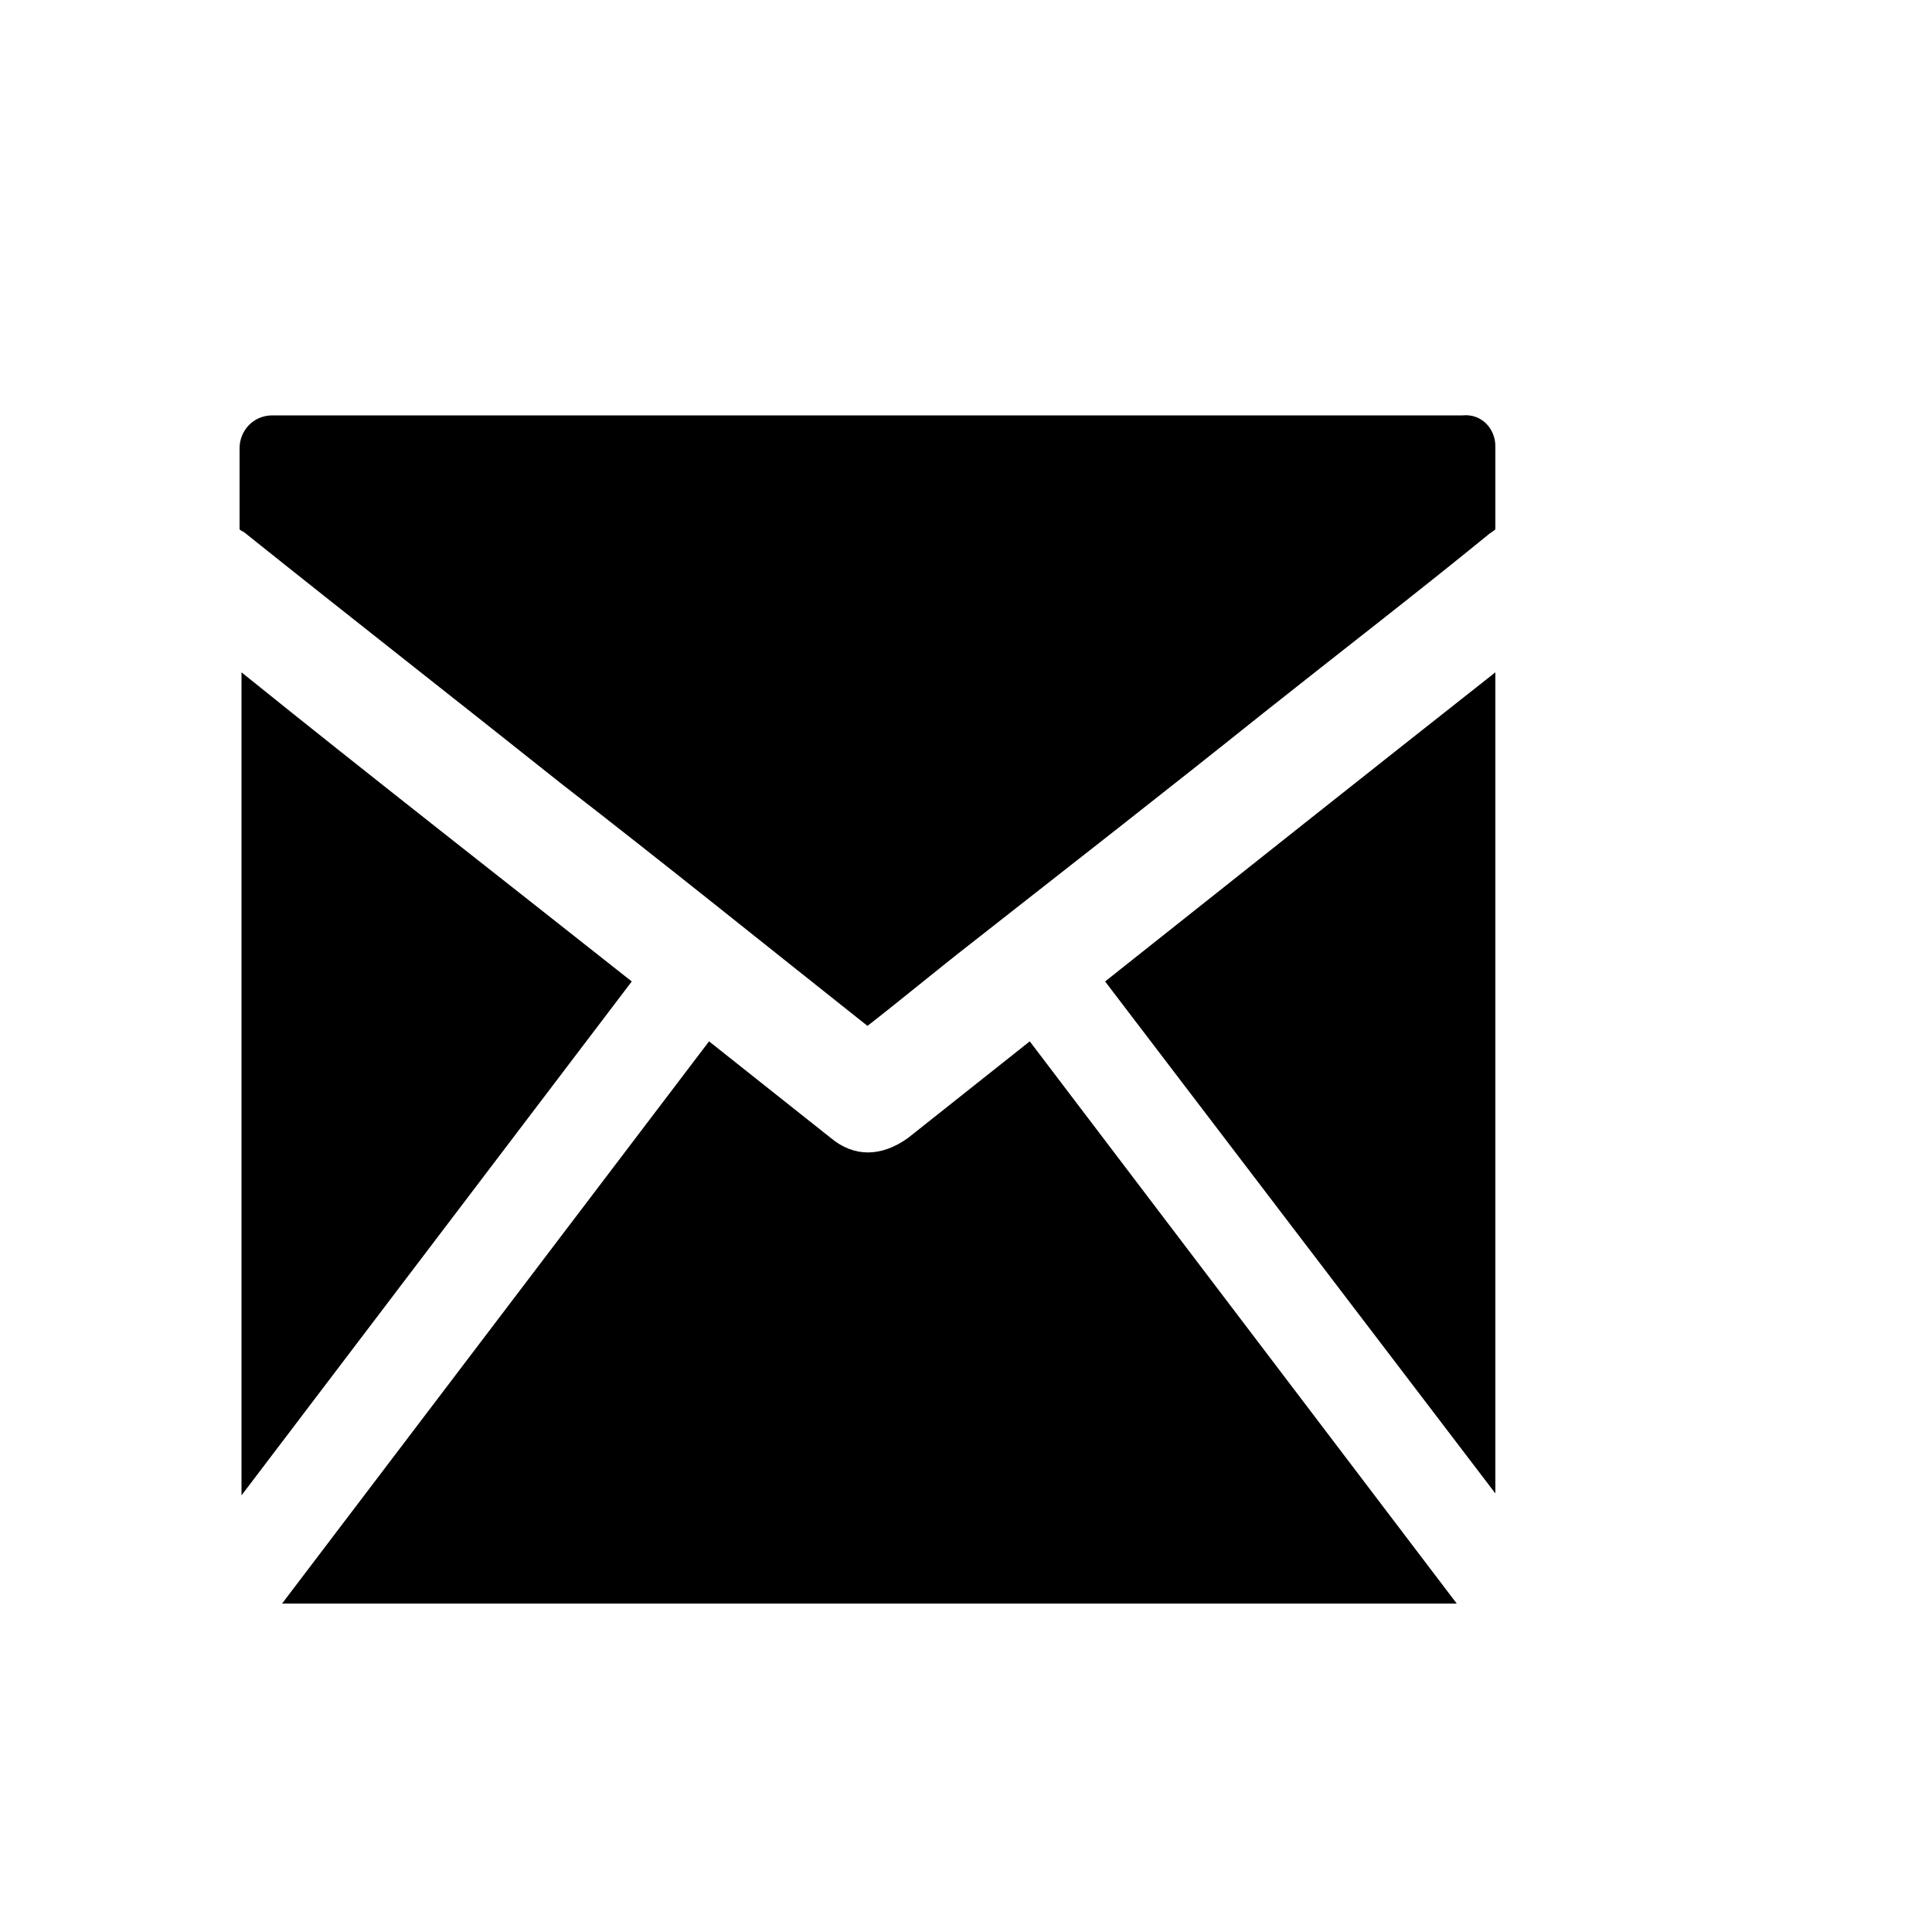 <svg xmlns="http://www.w3.org/2000/svg" xmlns:xlink="http://www.w3.org/1999/xlink" version="1.1" x="0px" y="0px" viewBox="0 0 100 100" enable-background="new 0 0 100 100" xml:space="preserve" width="100px" height="100px"><g><g><g><g><path d="M32.7,50.8L12.5,77.4V34.8C19.2,40.2,26,45.5,32.7,50.8z"/></g><g><path d="M77.4,34.8v42.5L57.2,50.8C64,45.4,70.8,40,77.4,34.8z"/></g><g><path d="M77.4,23.1v4.3c-0.1,0.1-0.3,0.2-0.4,0.3c-3.8,3.1-7.7,6.1-11.6,9.2c-5,4-10,7.9-15.1,11.9c-1.8,1.4-3.6,2.9-5.4,4.3      c-5.3-4.2-10.5-8.4-15.8-12.5c-5.4-4.3-10.9-8.6-16.4-13c-0.1-0.1-0.2-0.1-0.3-0.2v-4.2c0-0.9,0.7-1.7,1.7-1.7h61.6      C76.7,21.4,77.4,22.2,77.4,23.1z"/></g><g><path d="M53.3,53.9l22.1,29.1H14.6l22.1-29.1l6.3,5c1.2,1,2.6,1,4,0L53.3,53.9z"/></g></g></g></g></svg>